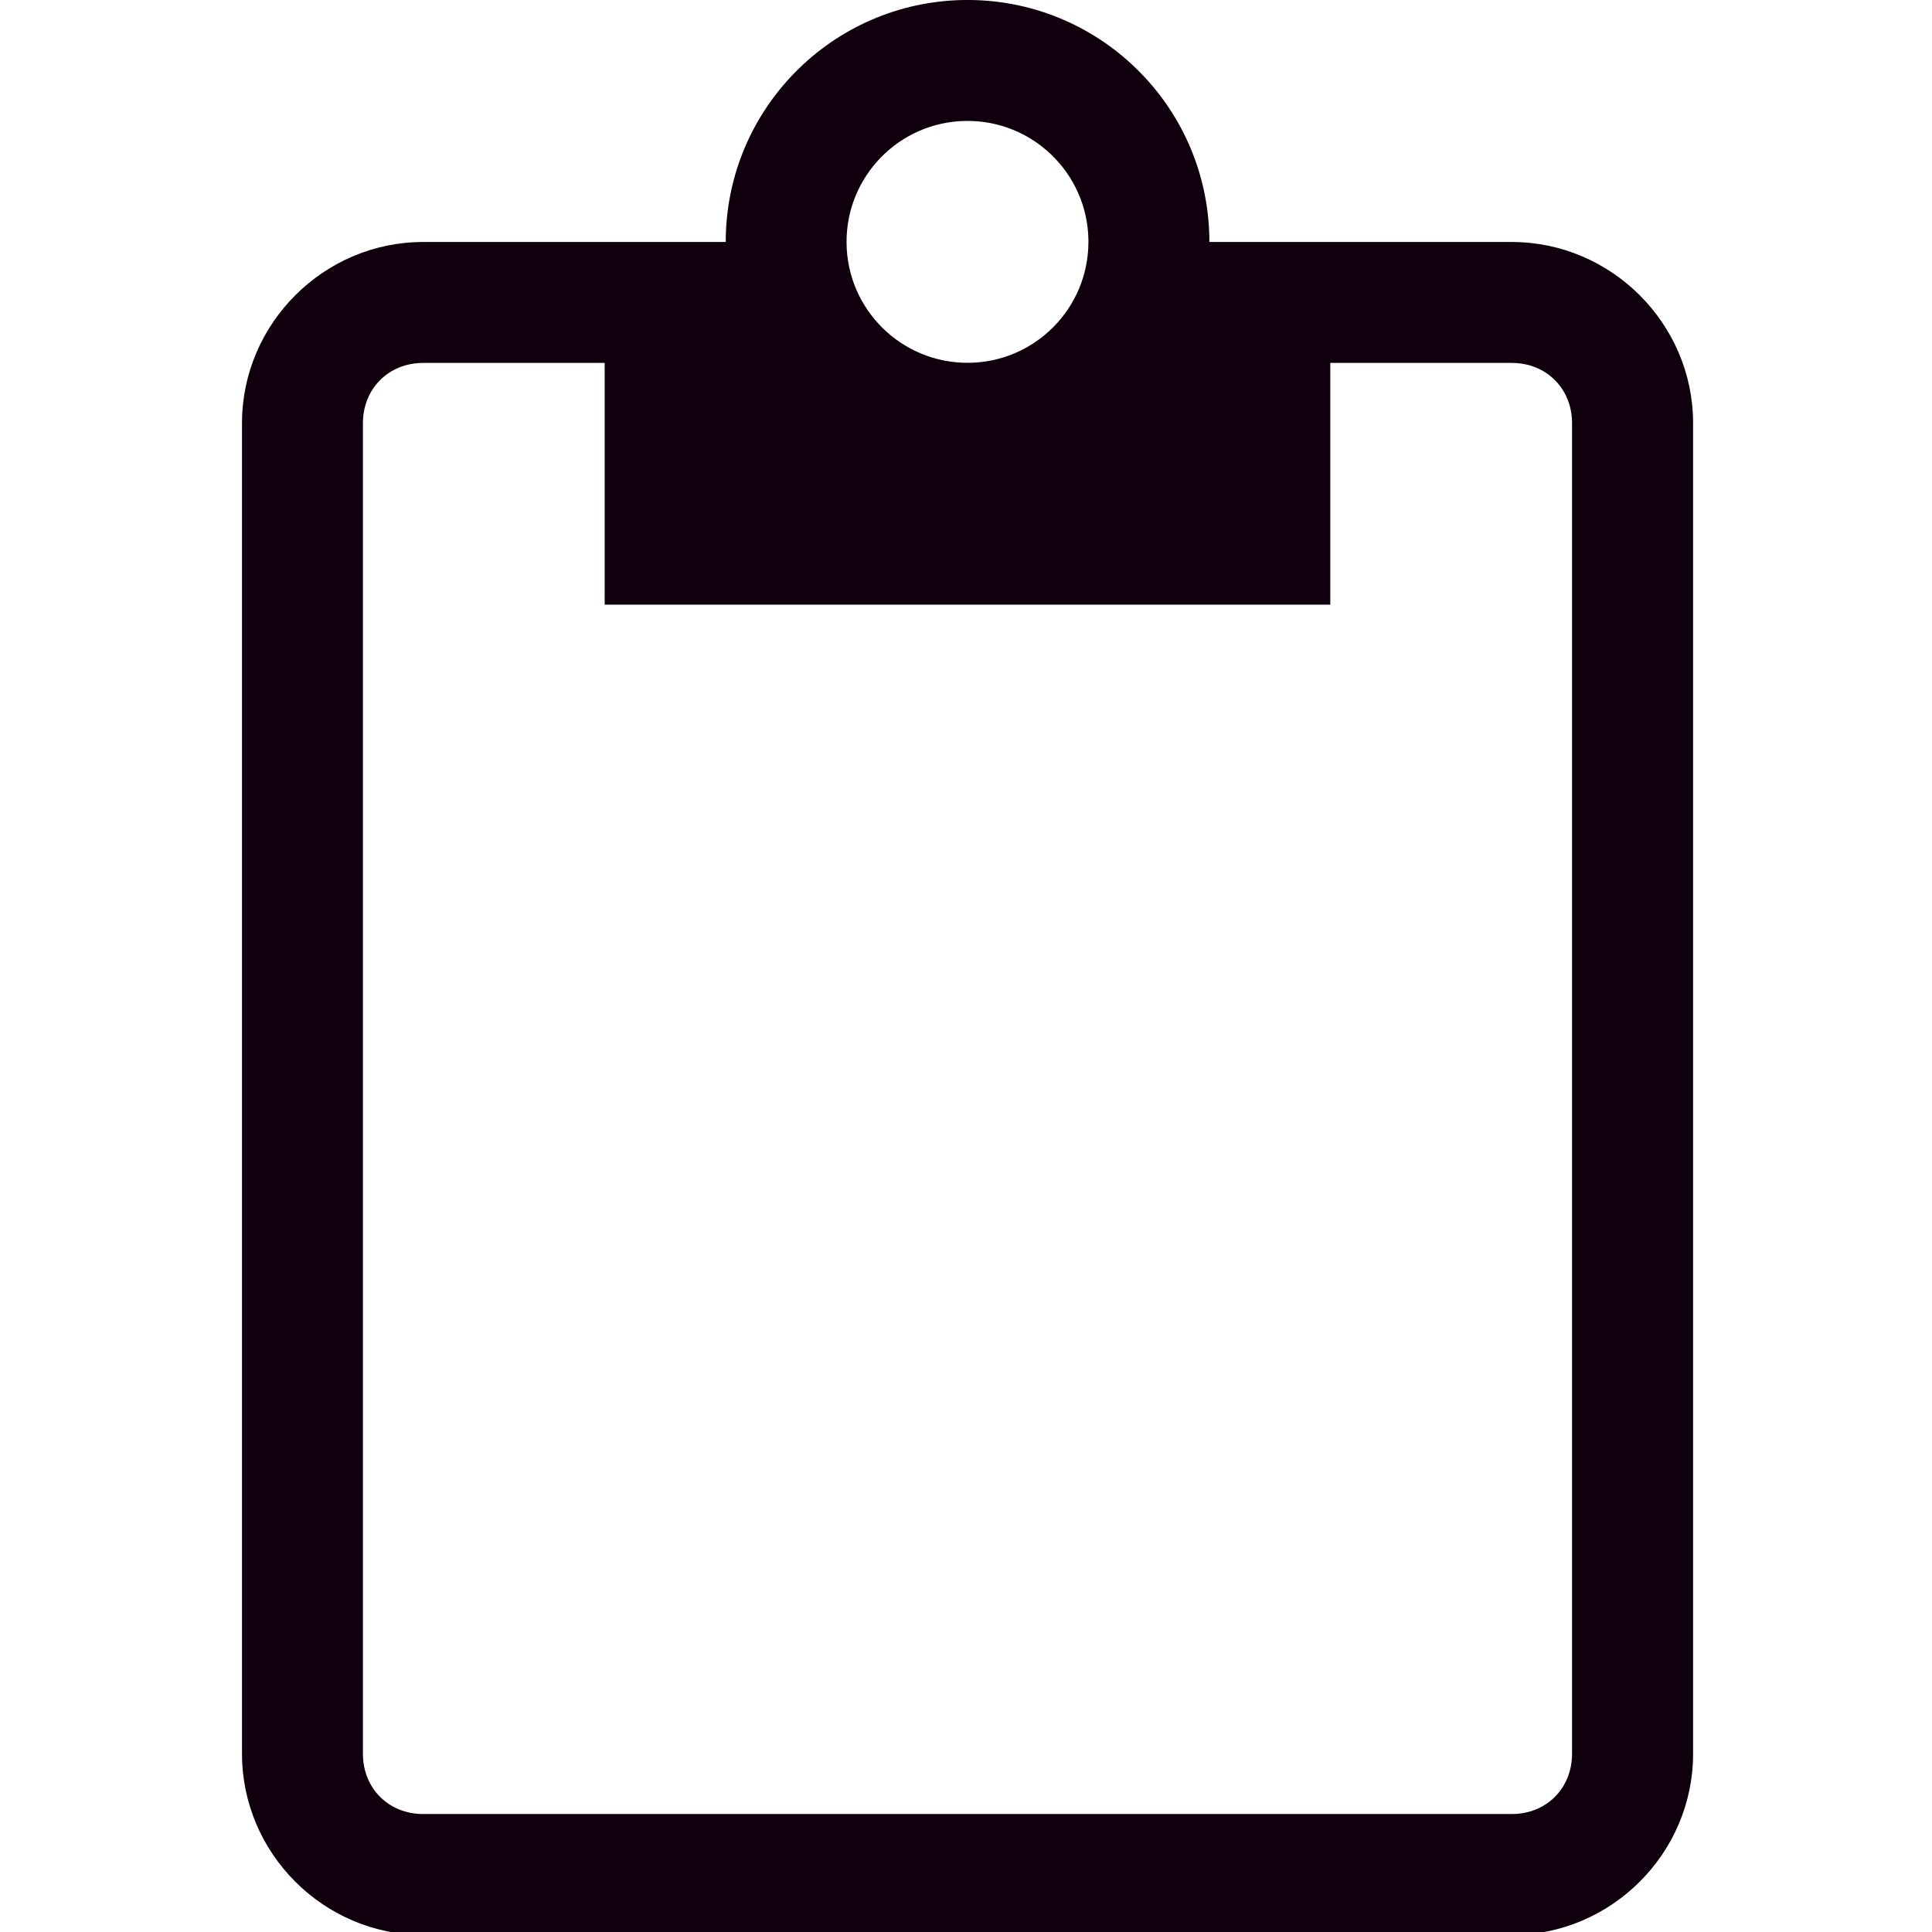 <?xml version="1.0" encoding="UTF-8" standalone="no"?>
<svg
   xmlns:dc="http://purl.org/dc/elements/1.1/"
   xmlns:cc="http://creativecommons.org/ns#"
   xmlns:rdf="http://www.w3.org/1999/02/22-rdf-syntax-ns#"
   xmlns:svg="http://www.w3.org/2000/svg"
   xmlns="http://www.w3.org/2000/svg"
   id="svg9503"
   version="1.1"
   viewBox="0 0 8.467 8.467"
   height="32"
   width="32">
  <defs
     id="defs9497" />
  <path
     transform="scale(0.265)"
     id="path839-2"
     d="M 15.945,0 C 13.758,0.031 12.001,1.814 12.002,4.002 H 6.998 c -1.645,0 -2.996,1.351 -2.996,2.996 V 29.004 C 4.002,30.649 5.353,32 6.998,32 H 25.002 C 26.647,32 28,30.649 28,29.004 V 6.998 C 28,5.353 26.647,4.002 25.002,4.002 H 20 V 4 3.928 C 19.96,1.725 18.148,-0.03 15.945,0 Z m 0.027,2 C 17.074,1.985 17.98,2.862 18,3.963 V 4 c 1.3e-5,1.101 -0.889,1.995 -1.99,2 C 14.908,6.005 14.01,5.119 14,4.018 13.99,2.917 14.872,2.015 15.973,2 Z M 6.998,6.002 H 10 L 10,10 H 22 V 6.002 h 3.002 c 0.571,0 0.996,0.425 0.996,0.996 V 29.004 C 25.998,29.575 25.573,30 25.002,30 H 6.998 C 6.427,30 6.002,29.575 6.002,29.004 V 6.998 c 0,-0.571 0.425,-0.996 0.996,-0.996 z"
     style="opacity:1;fill:#10000e;fill-opacity:1;stroke:none;stroke-width:1;stroke-linejoin:miter;stroke-miterlimit:4;stroke-dasharray:none;stroke-opacity:1" />
  <g
     id="text11493"
     style="font-style:normal;font-variant:normal;font-weight:bold;font-stretch:normal;font-size:5.644px;line-height:1.25;font-family:sans-serif;-inkscape-font-specification:'sans-serif, Bold';font-variant-ligatures:normal;font-variant-caps:normal;font-variant-numeric:normal;font-feature-settings:normal;text-align:start;letter-spacing:0px;word-spacing:0px;writing-mode:lr-tb;text-anchor:start;fill:#000000;fill-opacity:1;stroke:none;stroke-width:0.265"
     aria-label="a" />
</svg>
